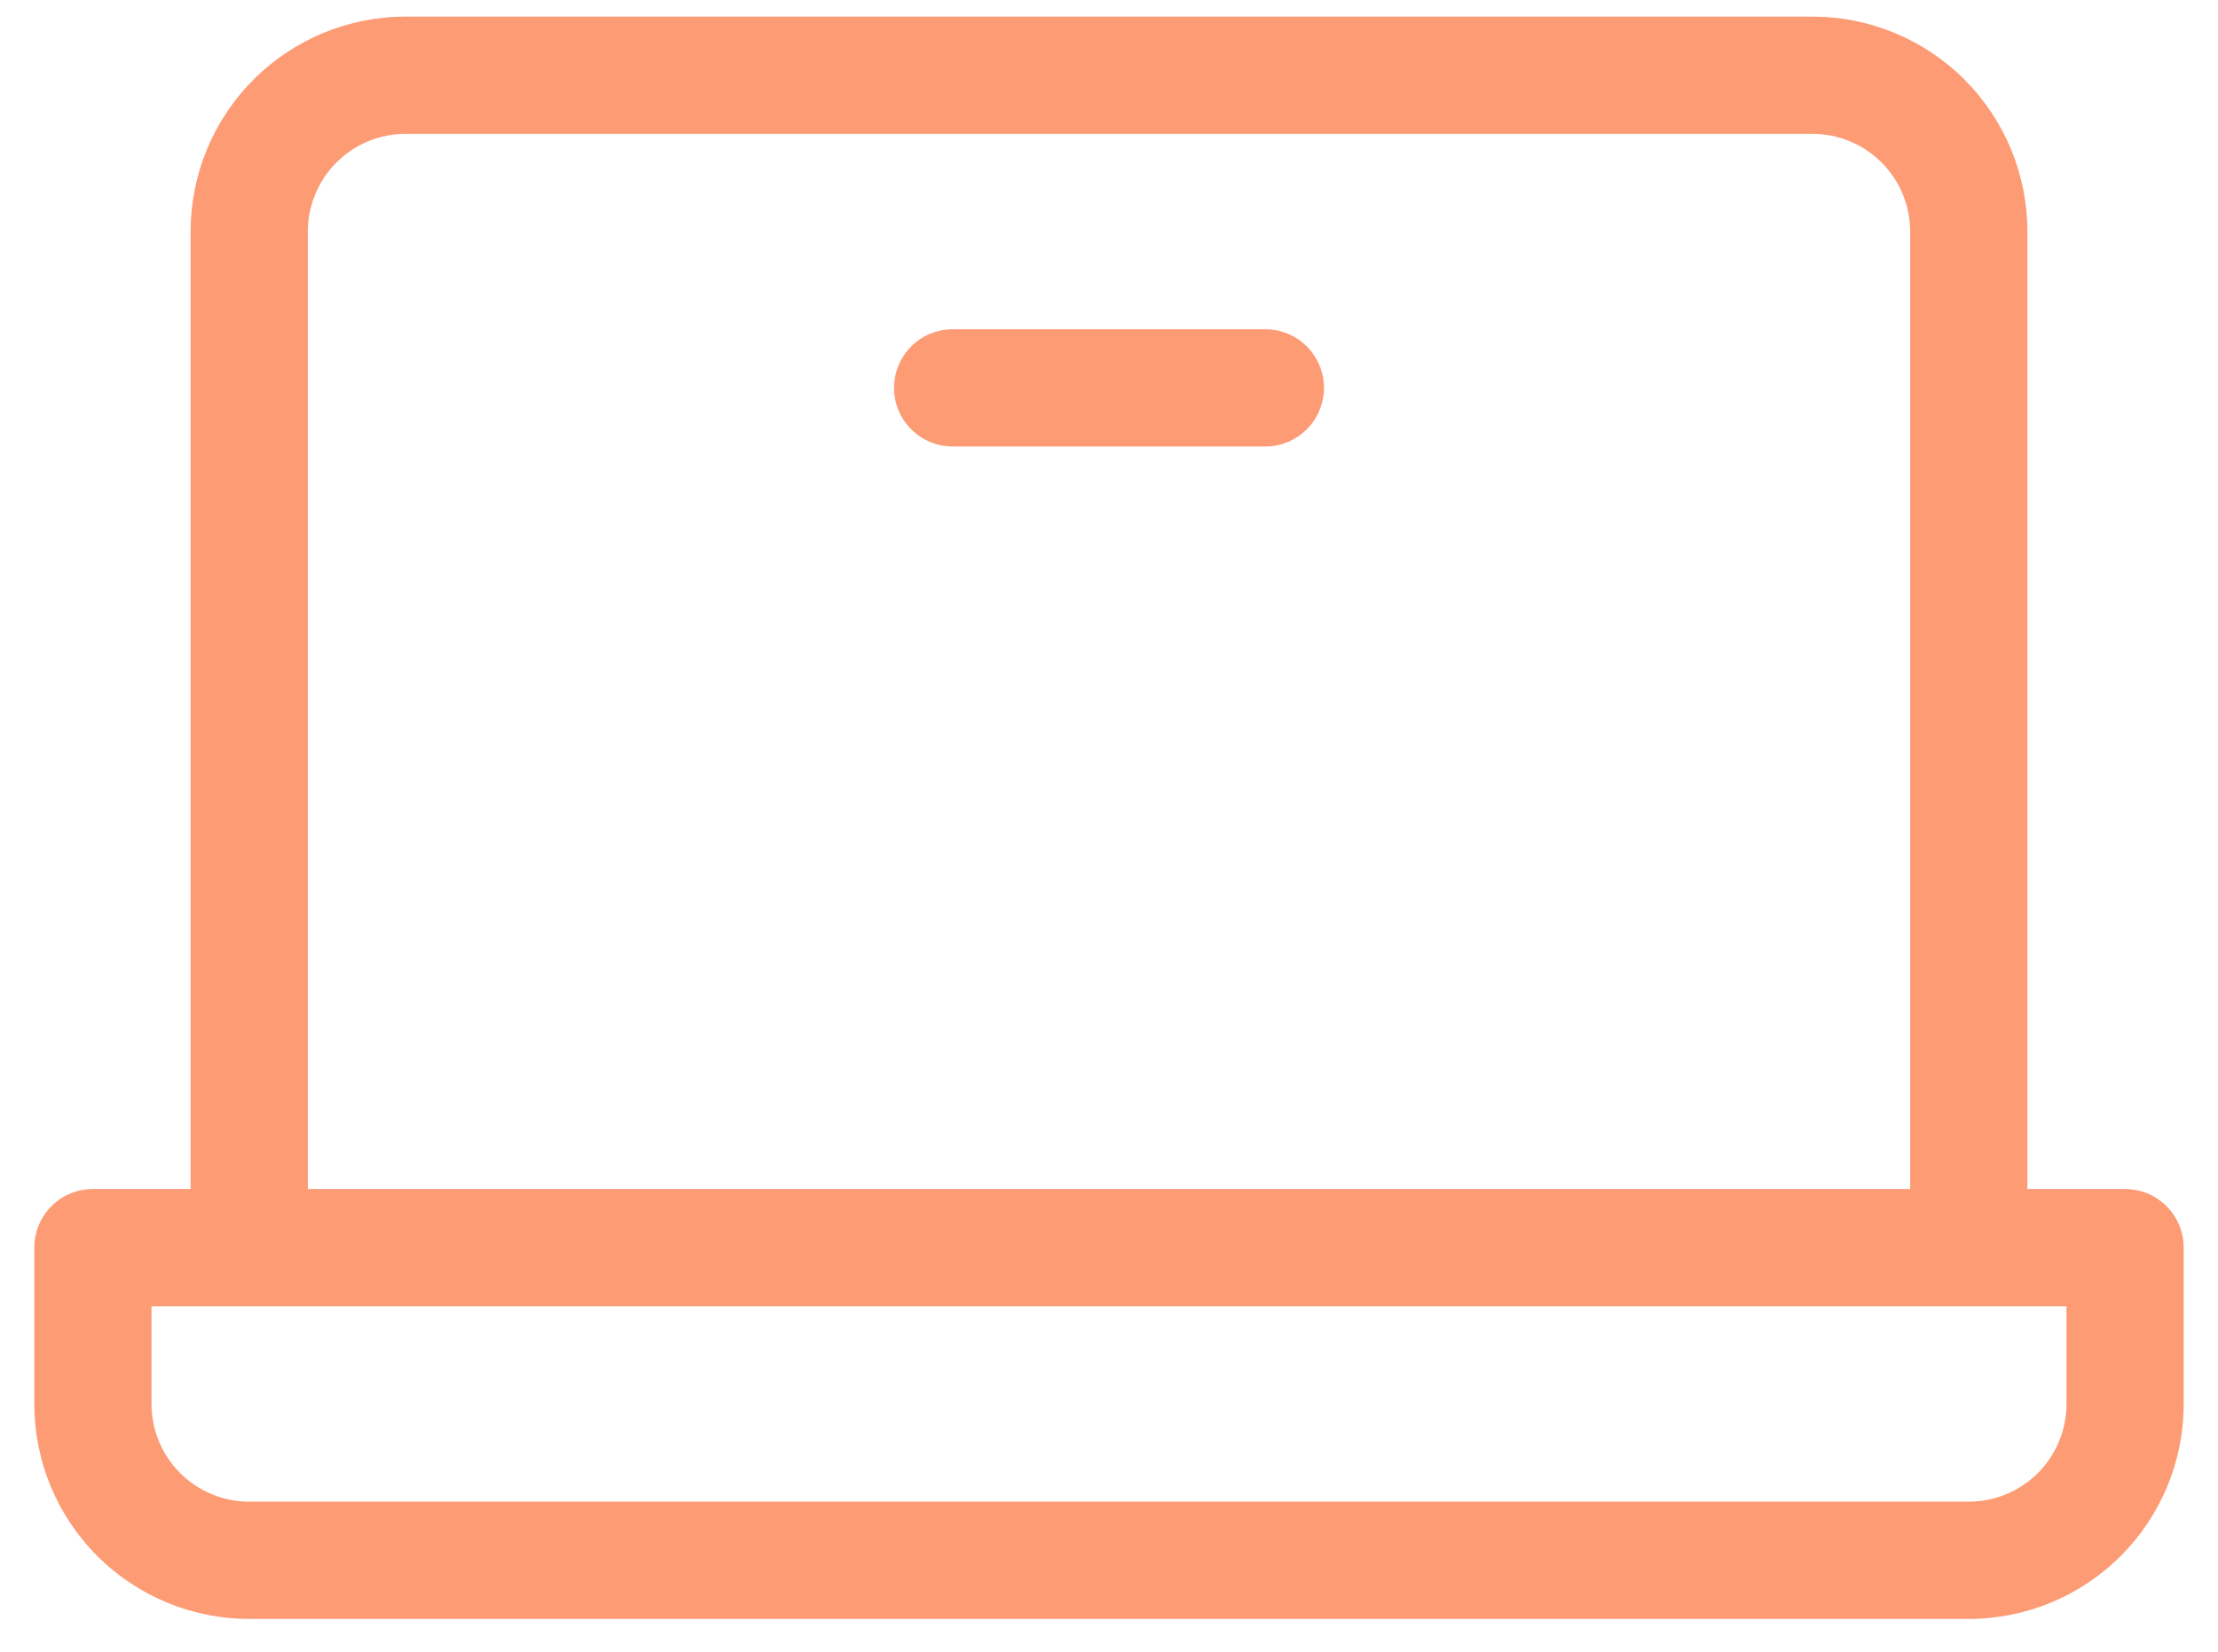 <svg xmlns="http://www.w3.org/2000/svg" width="47" height="35" viewBox="0 0 47 35" fill="none"><path d="M45.031 25.195H42.961V4.906C42.961 3.698 42.481 2.54 41.627 1.686C40.773 0.831 39.614 0.352 38.406 0.352H8.594C7.386 0.352 6.227 0.831 5.373 1.686C4.519 2.54 4.039 3.698 4.039 4.906V25.195H1.969C1.639 25.195 1.323 25.326 1.09 25.559C0.857 25.792 0.727 26.108 0.727 26.438V29.75C0.727 30.958 1.206 32.117 2.061 32.971C2.915 33.825 4.073 34.305 5.281 34.305H41.719C42.927 34.305 44.085 33.825 44.939 32.971C45.794 32.117 46.273 30.958 46.273 29.75V26.438C46.273 26.108 46.143 25.792 45.91 25.559C45.677 25.326 45.361 25.195 45.031 25.195ZM6.523 4.906C6.523 4.357 6.742 3.831 7.13 3.442C7.518 3.054 8.045 2.836 8.594 2.836H38.406C38.955 2.836 39.482 3.054 39.87 3.442C40.258 3.831 40.477 4.357 40.477 4.906V25.195H6.523V4.906ZM43.789 29.75C43.789 30.299 43.571 30.826 43.183 31.214C42.794 31.602 42.268 31.82 41.719 31.82H5.281C4.732 31.82 4.206 31.602 3.817 31.214C3.429 30.826 3.211 30.299 3.211 29.75V27.68H43.789V29.75ZM28.055 8.219C28.055 8.548 27.924 8.864 27.691 9.097C27.458 9.33 27.142 9.461 26.812 9.461H20.188C19.858 9.461 19.542 9.33 19.309 9.097C19.076 8.864 18.945 8.548 18.945 8.219C18.945 7.889 19.076 7.573 19.309 7.34C19.542 7.107 19.858 6.977 20.188 6.977H26.812C27.142 6.977 27.458 7.107 27.691 7.34C27.924 7.573 28.055 7.889 28.055 8.219Z" fill="#FD9B75"></path></svg>